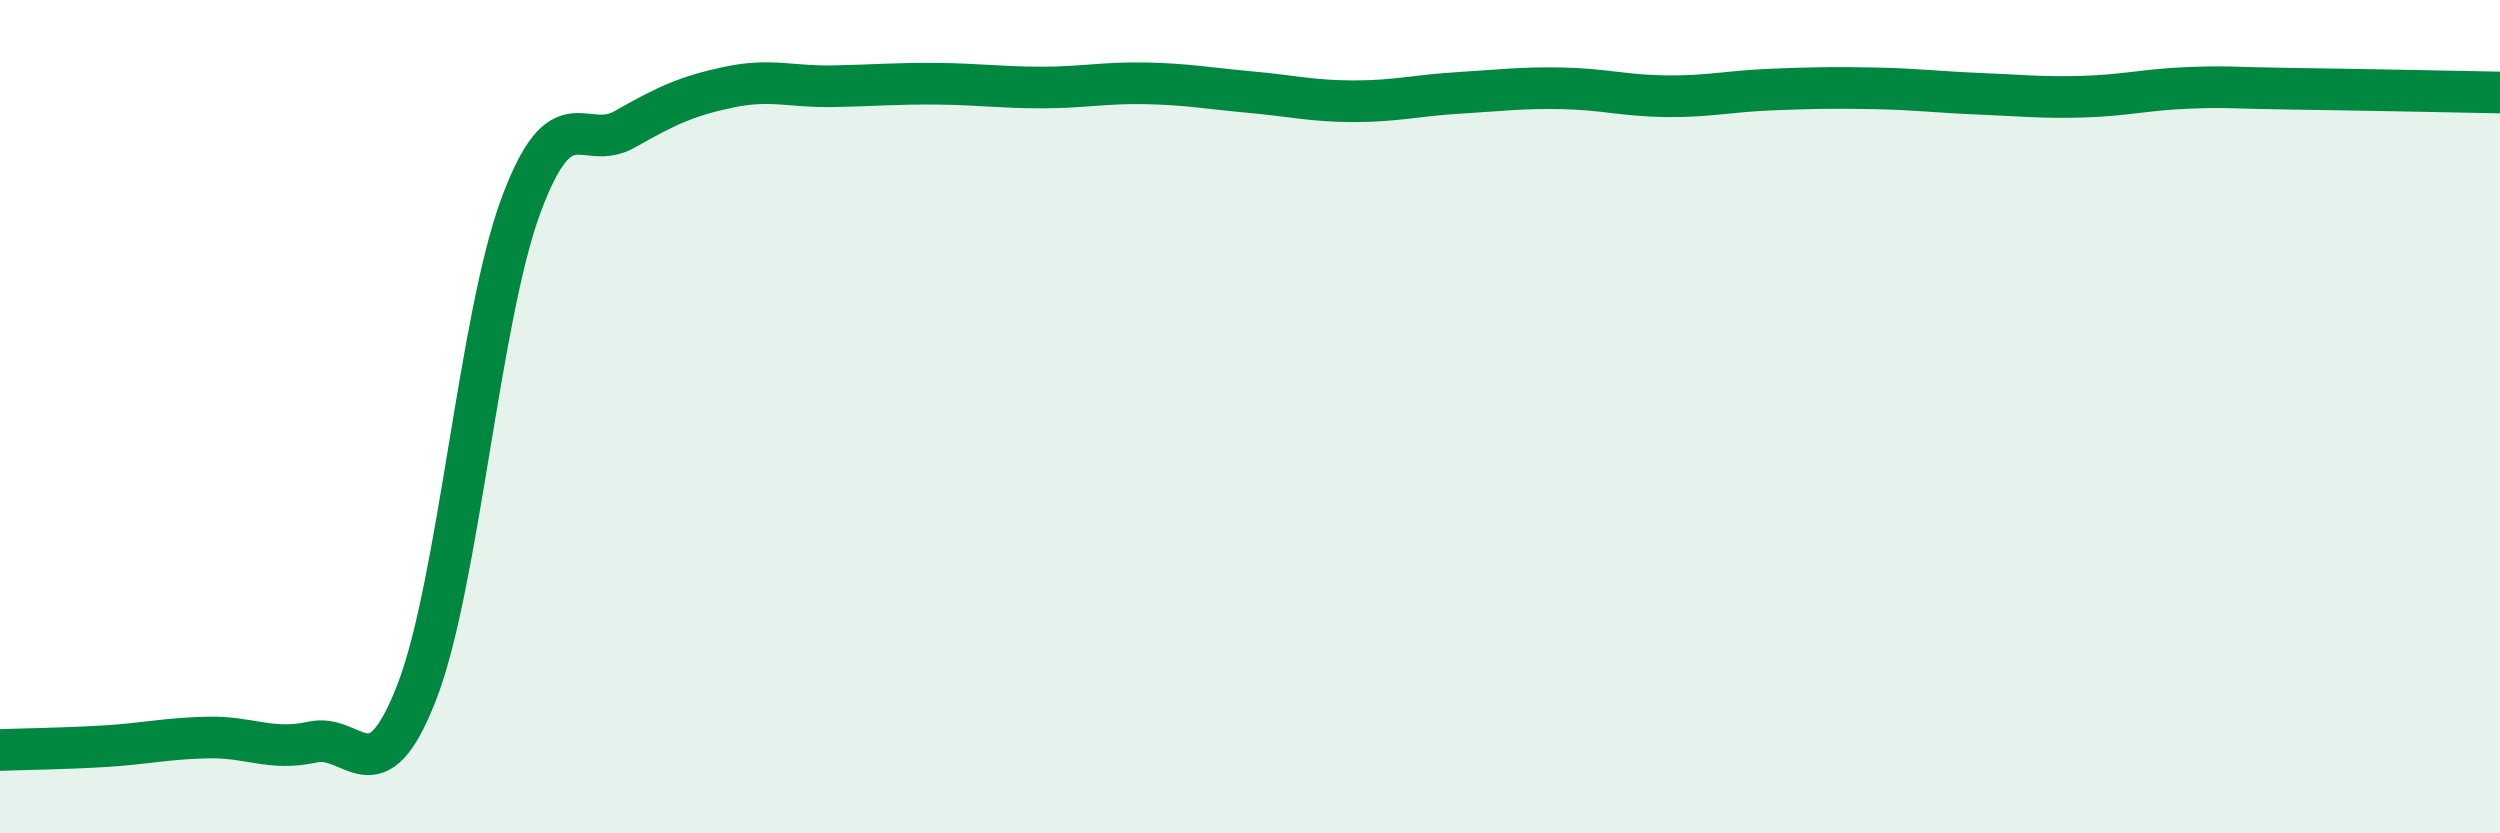 
    <svg width="60" height="20" viewBox="0 0 60 20" xmlns="http://www.w3.org/2000/svg">
      <path
        d="M 0,18 C 0.5,17.98 1.5,17.97 2.5,17.91 C 3.5,17.85 4,17.72 5,17.7 C 6,17.68 6.5,18.03 7.5,17.81 C 8.5,17.59 9,19.19 10,16.62 C 11,14.05 11.5,7.64 12.5,4.94 C 13.5,2.24 14,3.67 15,3.1 C 16,2.53 16.5,2.3 17.5,2.09 C 18.5,1.88 19,2.09 20,2.07 C 21,2.05 21.5,2 22.5,2.01 C 23.5,2.02 24,2.1 25,2.1 C 26,2.1 26.5,1.98 27.5,2 C 28.5,2.02 29,2.12 30,2.21 C 31,2.3 31.5,2.43 32.5,2.43 C 33.5,2.43 34,2.29 35,2.23 C 36,2.17 36.5,2.1 37.5,2.12 C 38.5,2.14 39,2.3 40,2.31 C 41,2.32 41.5,2.19 42.5,2.15 C 43.5,2.11 44,2.1 45,2.12 C 46,2.14 46.5,2.21 47.5,2.25 C 48.5,2.29 49,2.35 50,2.32 C 51,2.29 51.5,2.15 52.5,2.11 C 53.5,2.07 53.5,2.11 55,2.13 C 56.5,2.15 59,2.2 60,2.22L60 20L0 20Z"
        fill="#008740"
        opacity="0.1"
        stroke-linecap="round"
        stroke-linejoin="round"
      />
      <path
        d="M 0,18 C 0.5,17.98 1.5,17.97 2.5,17.91 C 3.5,17.85 4,17.72 5,17.7 C 6,17.68 6.5,18.03 7.5,17.81 C 8.5,17.59 9,19.19 10,16.62 C 11,14.05 11.5,7.64 12.5,4.94 C 13.5,2.24 14,3.67 15,3.1 C 16,2.53 16.5,2.3 17.5,2.09 C 18.5,1.88 19,2.09 20,2.07 C 21,2.05 21.5,2 22.5,2.01 C 23.5,2.02 24,2.1 25,2.1 C 26,2.1 26.5,1.98 27.5,2 C 28.5,2.02 29,2.12 30,2.21 C 31,2.3 31.5,2.43 32.5,2.43 C 33.5,2.43 34,2.29 35,2.23 C 36,2.17 36.5,2.1 37.5,2.12 C 38.5,2.14 39,2.3 40,2.31 C 41,2.32 41.5,2.19 42.5,2.15 C 43.5,2.11 44,2.1 45,2.12 C 46,2.14 46.5,2.21 47.5,2.25 C 48.5,2.29 49,2.35 50,2.32 C 51,2.29 51.5,2.15 52.5,2.11 C 53.5,2.07 53.5,2.11 55,2.13 C 56.5,2.15 59,2.2 60,2.22"
        stroke="#008740"
        stroke-width="1"
        fill="none"
        stroke-linecap="round"
        stroke-linejoin="round"
      />
    </svg>
  